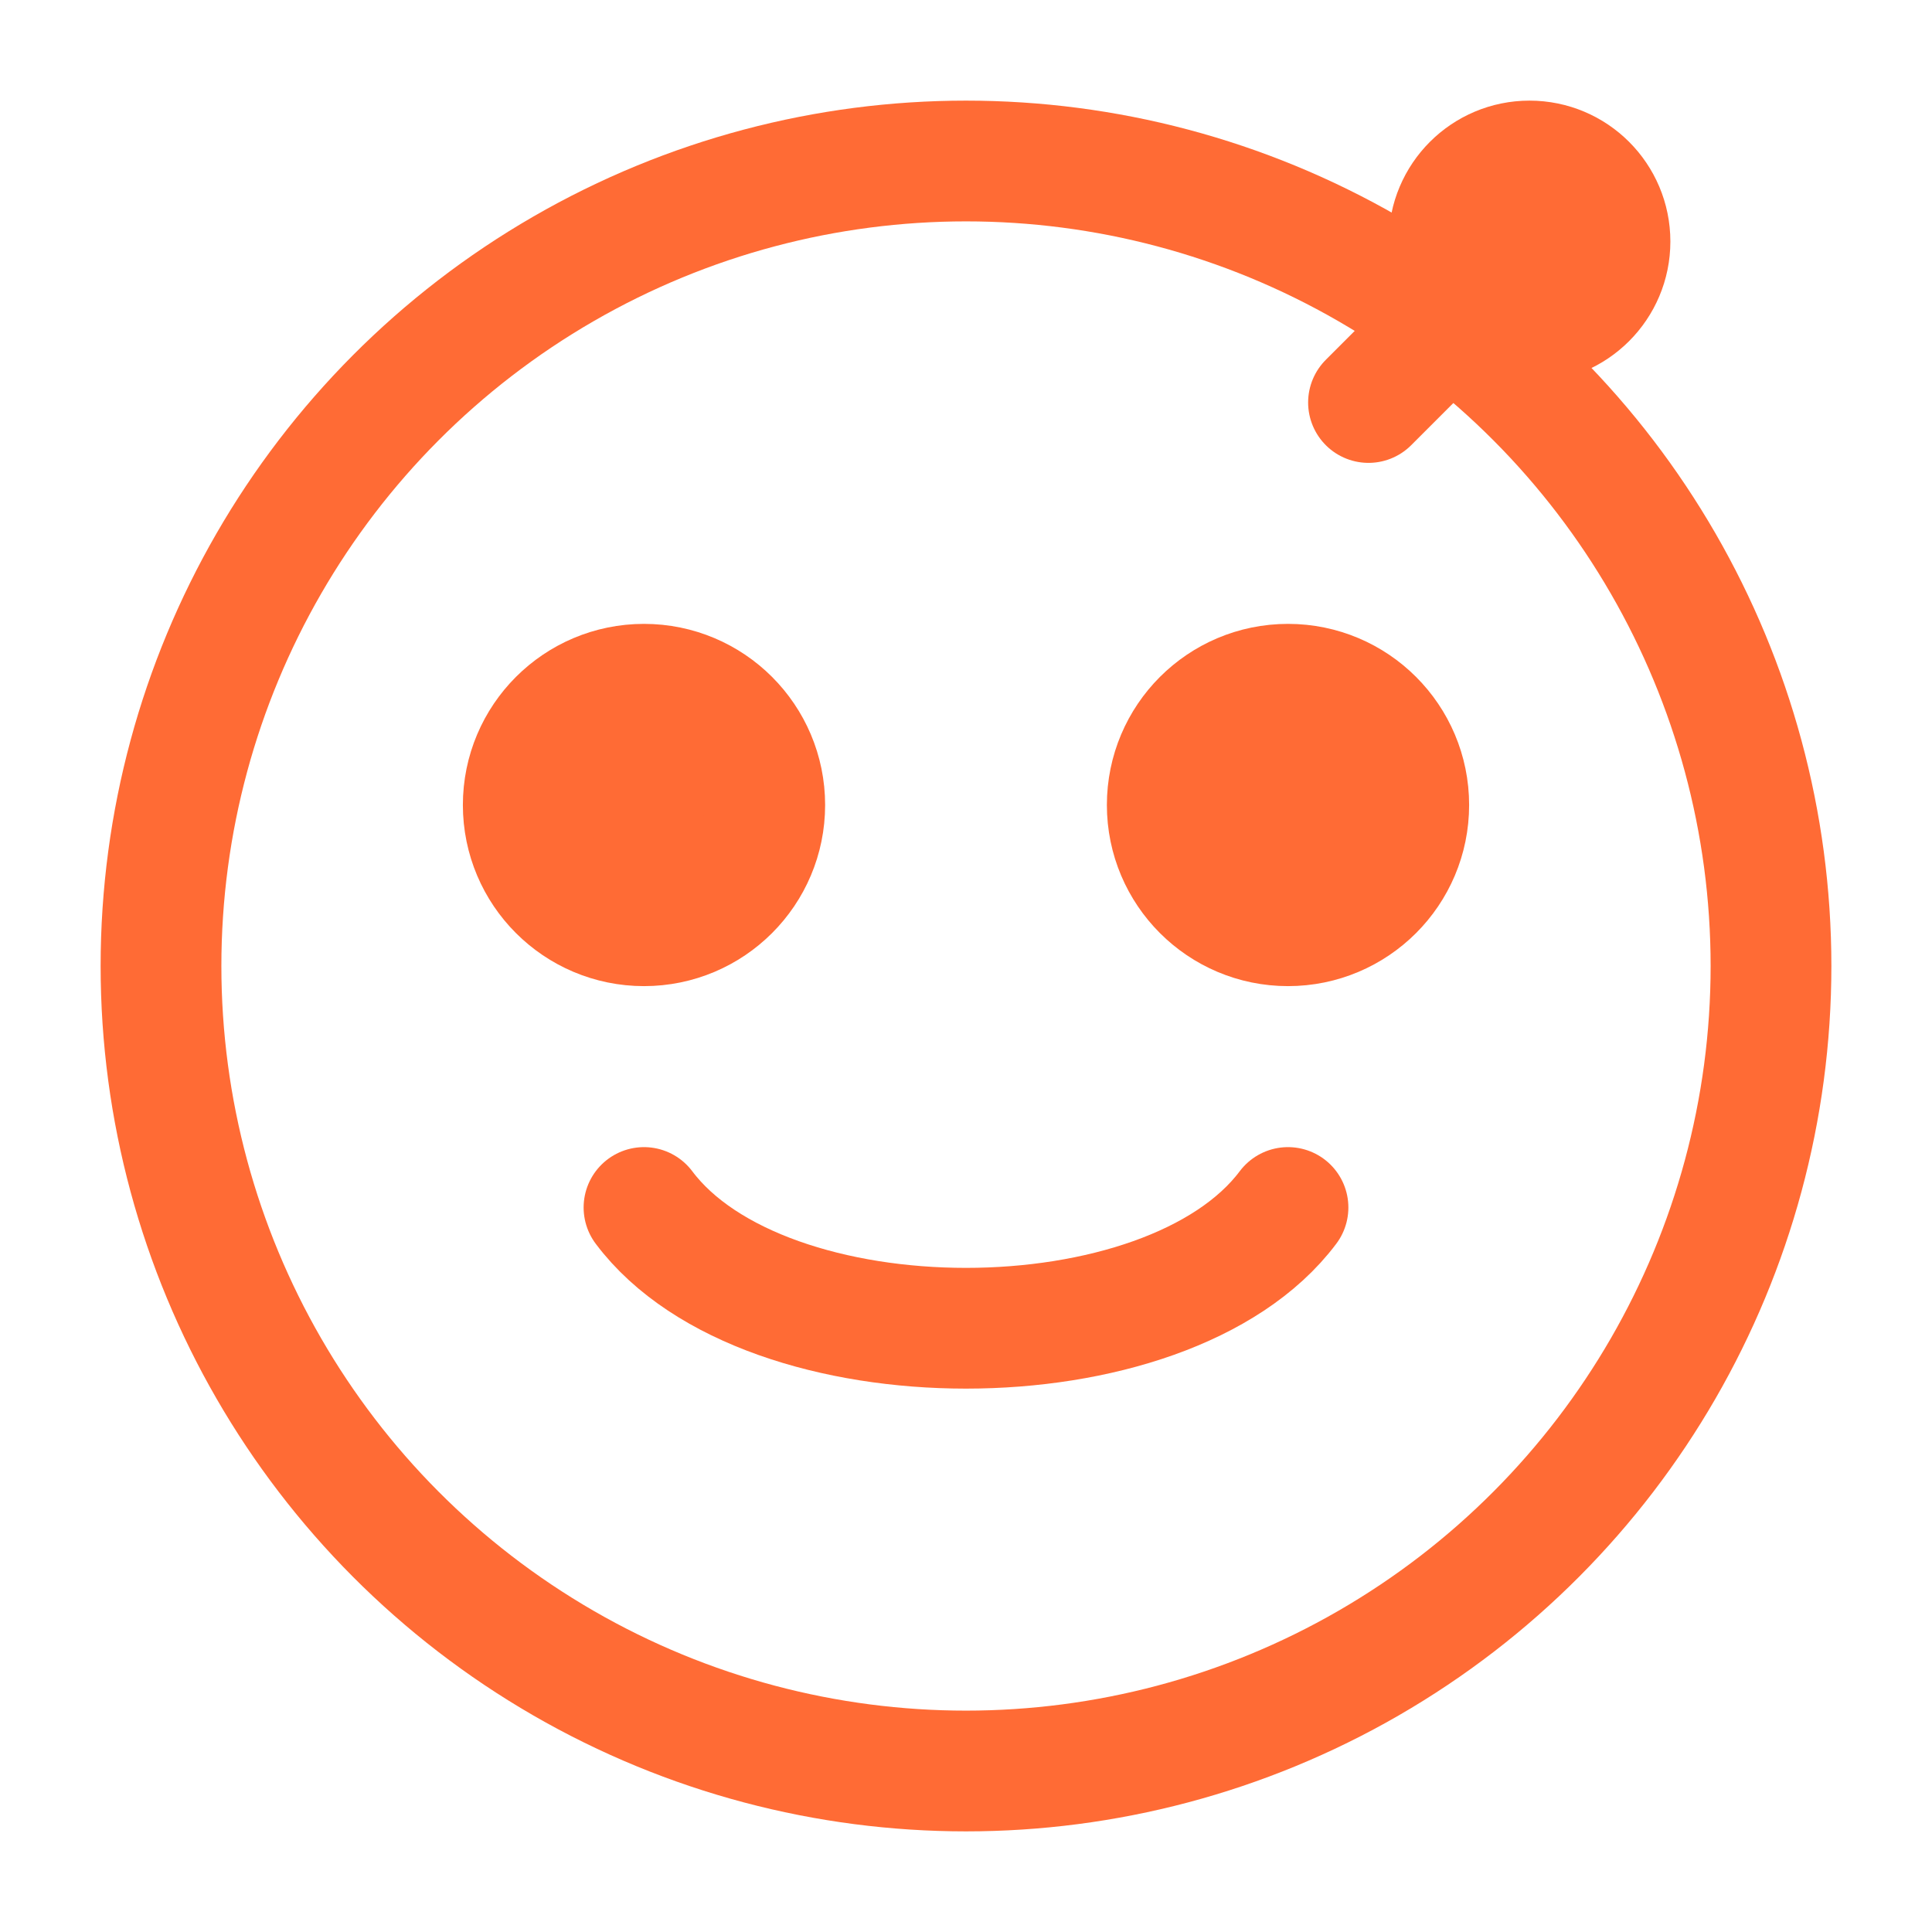 <svg xmlns="http://www.w3.org/2000/svg" viewBox="0 0 24 24" fill="none" stroke="#ff6b35" stroke-width="1.5">
  <circle cx="12" cy="12" r="10"/>
  <circle cx="8" cy="10" r="1.5" fill="#ff6b35"/>
  <circle cx="16" cy="10" r="1.5" fill="#ff6b35"/>
  <path d="M8 15c1.5 2 6.5 2 8 0" stroke-linecap="round"/>
  <path d="M17 5l2-2" stroke-linecap="round"/>
  <circle cx="19" cy="3" r="1" fill="#ff6b35"/>
</svg>

